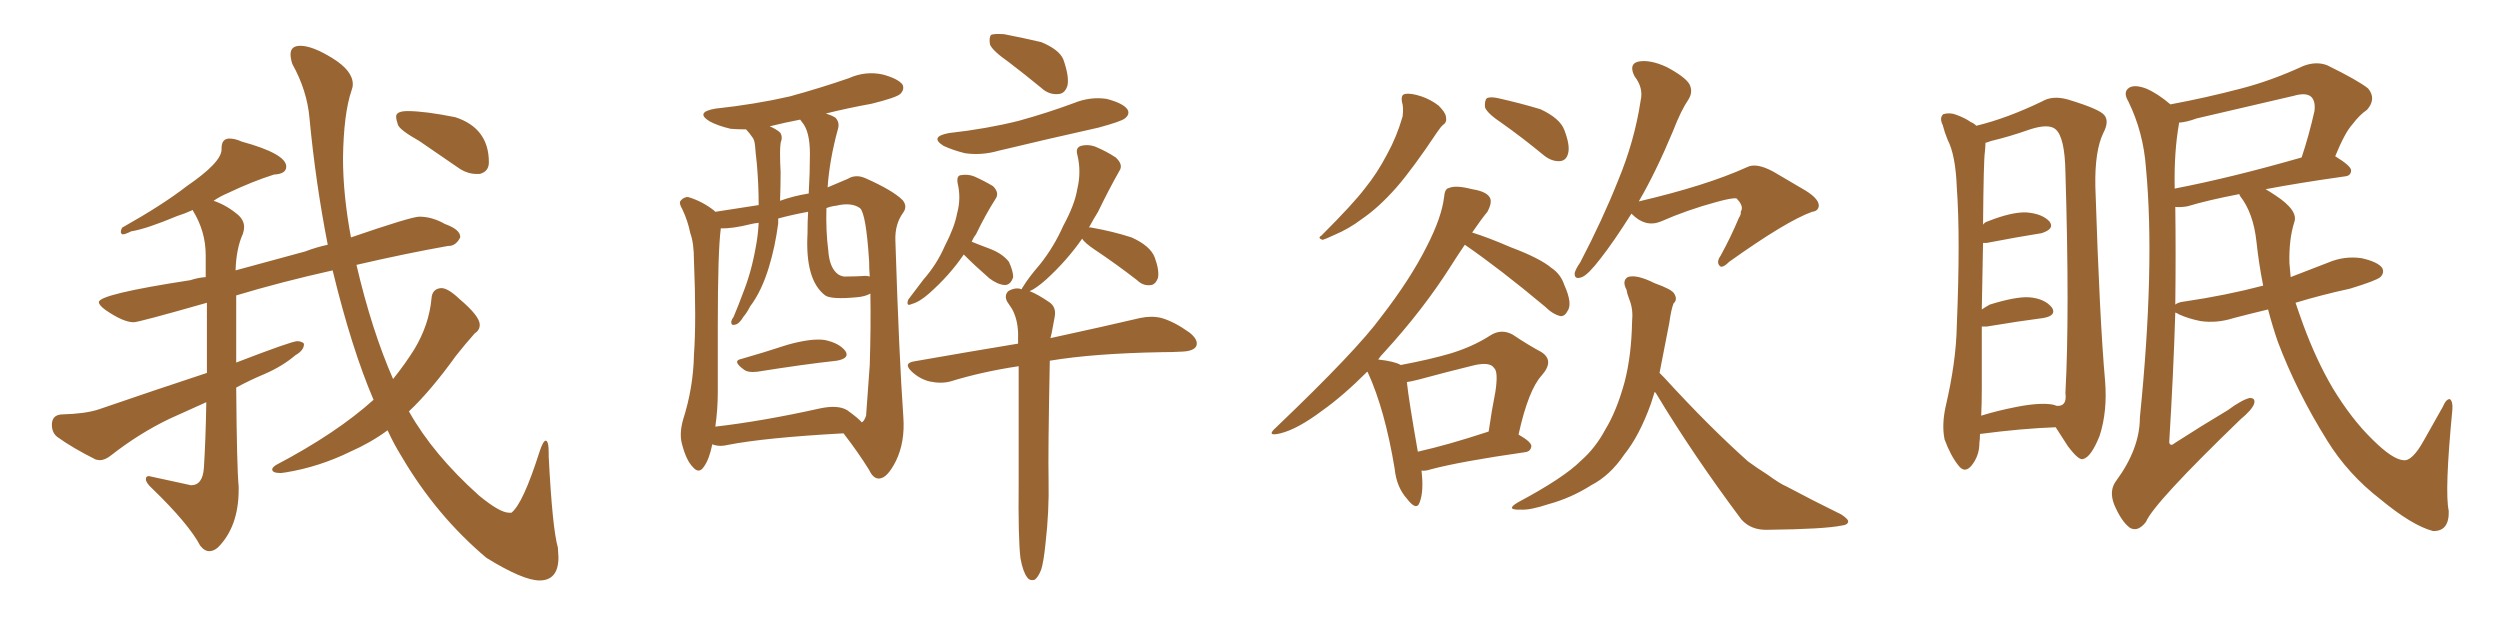 <svg xmlns="http://www.w3.org/2000/svg" xmlns:xlink="http://www.w3.org/1999/xlink" width="600" height="150"><path fill="#996633" padding="10" d="M129.49 139.31L129.49 139.31Q125.54 139.31 116.75 133.89L116.75 133.89Q104.74 123.78 96.39 109.57L96.39 109.57Q94.48 106.49 93.02 103.27L93.02 103.27Q89.06 106.20 84.08 108.40L84.08 108.40Q76.61 112.06 68.55 113.38L68.55 113.38L67.38 113.53Q65.33 113.53 65.33 112.65L65.33 112.65Q65.33 112.21 66.21 111.62L66.21 111.62Q80.71 104.00 89.65 95.95L89.65 95.95Q84.38 83.64 79.83 64.89L79.83 64.89Q67.38 67.68 56.69 70.90L56.69 70.90L56.69 87.01Q70.02 81.88 71.34 81.88L71.34 81.88Q72.36 81.88 72.95 82.47L72.95 82.47L72.95 82.62Q72.95 84.08 70.90 85.25L70.90 85.25Q67.82 87.89 63.43 89.79L63.43 89.79Q59.91 91.26 56.69 93.02L56.69 93.02Q56.84 112.35 57.28 116.75L57.28 116.75L57.28 117.48Q57.28 126.42 52.29 131.40L52.29 131.40Q51.27 132.28 50.24 132.28L50.24 132.28Q49.07 132.28 48.05 130.96L48.05 130.96Q45.26 125.68 36.47 117.19L36.47 117.19Q35.01 115.87 35.01 114.99L35.01 114.99Q35.01 114.26 35.74 114.26L35.74 114.26L45.85 116.46Q48.63 116.46 48.93 112.35L48.93 112.35Q49.37 105.47 49.51 96.53L49.51 96.53L40.72 100.49Q33.40 104.00 26.66 109.28L26.66 109.28Q25.20 110.45 23.88 110.45L23.88 110.45L23.00 110.30Q17.43 107.52 13.77 104.88L13.77 104.88Q12.45 103.86 12.45 101.95L12.45 101.95Q12.45 99.61 14.79 99.46L14.79 99.46Q20.36 99.32 23.58 98.29L23.58 98.29Q37.21 93.60 49.66 89.50L49.66 89.50L49.66 72.66Q33.25 77.34 32.08 77.34L32.08 77.34Q29.59 77.34 25.34 74.41L25.34 74.41Q23.73 73.24 23.73 72.51L23.73 72.51Q23.73 70.61 45.70 67.24L45.70 67.24Q47.46 66.65 49.37 66.50L49.37 66.50L49.37 61.23Q49.37 55.52 46.29 50.54L46.29 50.54L46.29 50.39Q44.38 51.27 42.48 51.86L42.48 51.86Q35.16 54.93 31.49 55.52L31.49 55.52Q30.03 56.25 29.44 56.25L29.44 56.25Q29.00 56.10 29.00 55.66L29.00 55.66Q29.00 55.22 29.30 54.64L29.30 54.64Q38.96 49.22 44.82 44.68L44.82 44.68Q53.17 38.96 53.17 35.89L53.17 35.89L53.17 35.60Q53.17 33.25 55.08 33.25L55.08 33.25Q56.40 33.25 58.01 33.98L58.01 33.98Q68.70 36.91 68.70 39.99L68.70 39.99Q68.70 41.75 65.77 41.89L65.77 41.89Q60.64 43.51 54.79 46.29L54.79 46.29Q52.73 47.17 51.27 48.19L51.27 48.19Q54.35 49.22 57.13 51.56L57.13 51.56Q58.59 52.88 58.59 54.49L58.59 54.49Q58.59 55.22 58.30 56.10L58.30 56.10Q56.69 59.62 56.54 64.89L56.54 64.89L73.24 60.35Q75.88 59.33 78.66 58.74L78.66 58.74Q75.73 43.80 74.27 28.27L74.27 28.27Q73.68 21.68 70.17 15.38L70.17 15.38Q69.73 14.06 69.73 13.04L69.73 13.04Q69.73 10.99 72.07 10.99L72.07 10.99Q75 10.99 79.83 13.99Q84.67 16.99 84.67 20.21L84.67 20.21Q84.67 20.95 84.38 21.68L84.38 21.68Q82.47 27.25 82.32 37.94L82.32 37.94Q82.32 46.73 84.23 56.98L84.23 56.98Q98.73 52.00 100.63 52.00L100.63 52.00Q103.71 52.00 106.79 53.76L106.79 53.76Q110.45 55.08 110.45 56.84L110.45 56.84L110.45 56.98Q109.42 59.03 107.67 59.03L107.67 59.03L107.52 59.03Q97.56 60.79 85.55 63.57L85.55 63.57Q89.21 79.25 94.34 90.97L94.34 90.97Q97.27 87.30 99.46 83.79L99.46 83.79Q102.98 77.93 103.56 71.63L103.56 71.63Q103.71 69.29 105.91 69.14L105.91 69.14Q107.52 69.14 110.30 71.78L110.30 71.78Q115.14 75.88 115.14 77.93L115.14 77.93Q115.14 79.25 113.96 79.98L113.96 79.98Q111.62 82.62 109.42 85.40L109.42 85.40Q103.42 93.75 98.14 98.73L98.14 98.73Q104.00 109.13 114.99 118.95L114.99 118.95Q119.97 123.05 122.17 123.05L122.17 123.05L122.75 123.05Q125.54 120.85 129.49 108.40L129.49 108.40Q130.37 105.76 130.96 105.76L130.96 105.76Q131.69 105.76 131.69 108.69L131.69 108.69L131.69 109.57Q132.57 126.86 133.89 131.40L133.89 131.40L134.03 133.74Q134.03 139.31 129.49 139.31ZM115.14 41.75L115.14 41.75L114.40 41.75Q112.35 41.75 110.45 40.58L110.45 40.58L100.63 33.84Q95.95 31.20 95.51 29.96Q95.07 28.71 95.07 27.98L95.07 27.98Q95.07 26.66 97.85 26.66L97.85 26.66Q101.95 26.66 109.28 28.13L109.28 28.13Q117.33 30.76 117.33 38.96L117.33 38.96Q117.33 41.16 115.14 41.75ZM242.14 14.94L242.14 14.94Q238.18 12.16 237.60 10.69L237.60 10.69Q237.30 8.94 237.89 8.35L237.89 8.35Q238.62 8.06 240.97 8.20L240.97 8.20Q245.51 9.08 249.90 10.11L249.90 10.11Q254.15 11.87 255.18 14.21L255.18 14.21Q256.64 18.31 256.20 20.51L256.20 20.51Q255.62 22.41 254.15 22.56L254.15 22.56Q251.81 22.85 249.90 21.09L249.90 21.09Q245.80 17.72 242.14 14.94ZM227.78 31.93L227.78 31.93Q236.87 30.91 244.48 29.00L244.48 29.00Q251.37 27.10 257.67 24.76L257.67 24.76Q261.62 23.14 265.58 23.73L265.58 23.73Q269.53 24.76 270.56 26.22L270.56 26.22Q271.29 27.39 269.97 28.42L269.97 28.42Q269.09 29.15 263.67 30.62L263.67 30.62Q251.22 33.40 239.65 36.18L239.65 36.18Q235.55 37.35 231.59 36.77L231.59 36.77Q228.66 36.04 226.46 35.01L226.46 35.01Q222.95 32.81 227.78 31.93ZM231.30 61.08L231.30 61.08Q227.93 66.06 222.95 70.46L222.95 70.46Q220.61 72.51 218.85 72.95L218.85 72.95Q217.38 73.68 217.97 71.92L217.97 71.92Q219.29 70.17 221.63 67.09L221.63 67.09Q224.85 63.43 226.76 59.03L226.76 59.03Q229.10 54.49 229.69 51.27L229.69 51.27Q230.71 47.61 229.83 43.95L229.83 43.95Q229.54 42.19 230.57 42.04L230.57 42.04Q232.32 41.75 233.79 42.33L233.79 42.33Q236.13 43.36 238.33 44.68L238.33 44.68Q239.94 46.29 238.92 47.75L238.92 47.75Q236.57 51.42 234.23 56.25L234.23 56.25Q233.64 56.98 233.20 58.01L233.20 58.01Q234.96 58.74 237.74 59.77L237.74 59.77Q240.67 60.94 242.14 62.84L242.14 62.84Q243.16 65.04 243.16 66.50L243.16 66.50Q242.58 68.41 241.11 68.41L241.11 68.41Q239.36 68.26 237.45 66.80L237.45 66.80Q234.08 63.87 231.30 61.08ZM244.92 134.03L244.92 134.03Q244.34 129.49 244.48 115.72L244.48 115.72Q244.48 99.46 244.48 87.89L244.48 87.89Q235.69 89.21 228.08 91.55L228.08 91.55Q225.88 92.14 223.10 91.55L223.10 91.55Q220.75 90.97 218.85 89.21L218.85 89.21Q216.65 87.16 219.43 86.72L219.43 86.72Q232.76 84.38 244.34 82.47L244.34 82.47Q244.34 80.86 244.34 79.83L244.34 79.83Q244.19 76.46 242.87 74.12L242.87 74.12Q242.29 73.24 241.70 72.36L241.70 72.36Q240.97 70.90 241.99 69.87L241.99 69.87Q243.75 68.85 245.21 69.43L245.21 69.43Q245.36 68.99 245.51 68.85L245.51 68.85Q246.83 66.65 249.61 63.43L249.61 63.43Q252.98 59.18 255.18 54.20L255.18 54.20Q257.96 49.07 258.54 45.41L258.54 45.41Q259.57 41.16 258.54 37.06L258.54 37.06Q258.11 35.45 259.42 35.01L259.42 35.01Q261.04 34.57 262.79 35.16L262.79 35.16Q265.58 36.33 267.77 37.79L267.77 37.79Q269.68 39.55 268.65 41.02L268.65 41.02Q266.16 45.41 263.53 50.83L263.53 50.83Q262.35 52.73 261.33 54.64L261.33 54.64Q261.62 54.49 262.06 54.64L262.06 54.64Q267.04 55.52 271.58 56.98L271.58 56.98Q276.12 59.03 277.15 61.82L277.15 61.82Q278.32 65.04 277.88 66.80L277.88 66.80Q277.29 68.26 276.27 68.41L276.27 68.41Q274.37 68.70 272.90 67.24L272.90 67.24Q267.77 63.28 262.94 60.06L262.94 60.06Q260.30 58.30 259.72 57.28L259.72 57.28Q256.05 62.55 251.07 67.09L251.07 67.09Q248.58 69.29 247.12 69.87L247.12 69.87Q249.02 70.61 251.81 72.51L251.81 72.51Q253.56 73.68 253.13 76.03L253.13 76.03Q252.83 77.78 252.39 79.98L252.39 79.98Q252.25 80.57 252.10 81.15L252.10 81.15Q265.58 78.22 273.63 76.32L273.63 76.32Q276.42 75.73 278.76 76.32L278.76 76.32Q281.84 77.20 285.50 79.83L285.50 79.83Q287.70 81.59 287.11 83.06L287.11 83.06Q286.52 84.23 283.89 84.38L283.89 84.38Q281.54 84.52 278.91 84.52L278.91 84.52Q262.50 84.81 251.95 86.57L251.95 86.57Q251.51 109.13 251.66 115.28L251.66 115.28Q251.81 122.75 250.93 130.37L250.93 130.37Q250.49 134.77 249.90 136.67L249.90 136.67Q249.17 138.57 248.29 139.16L248.29 139.16Q247.12 139.45 246.53 138.57L246.53 138.57Q245.51 137.26 244.92 134.03ZM177.98 86.13L177.98 86.13Q183.11 84.67 188.96 82.76L188.96 82.76Q194.68 81.15 197.90 81.59L197.90 81.59Q201.42 82.32 202.88 84.23L202.88 84.23Q204.05 85.99 200.83 86.57L200.83 86.57Q192.77 87.45 181.79 89.21L181.79 89.21Q179.44 89.50 178.42 88.62L178.42 88.62Q175.63 86.57 177.98 86.13ZM170.95 106.64L170.95 106.64Q170.21 110.30 168.90 112.06L168.90 112.06Q167.72 113.82 166.26 112.06L166.26 112.06Q164.65 110.45 163.62 106.35L163.62 106.35Q163.04 104.00 163.92 100.78L163.92 100.78Q166.41 93.02 166.55 85.11L166.55 85.11Q167.14 77.05 166.55 62.55L166.55 62.55Q166.55 58.30 165.67 55.96L165.67 55.96Q165.09 53.03 163.77 50.24L163.77 50.24Q162.89 48.78 163.33 48.19L163.33 48.19Q164.21 47.17 165.23 47.31L165.23 47.31Q168.60 48.34 171.39 50.54L171.39 50.54Q171.53 50.68 171.68 50.83L171.68 50.83Q175.34 50.24 182.08 49.22L182.08 49.22Q182.08 44.24 181.64 39.26L181.64 39.26Q181.35 36.77 181.20 34.86L181.20 34.86Q181.05 33.40 180.47 32.81L180.47 32.81Q179.88 31.93 179.30 31.35L179.30 31.35Q179.15 31.05 179.00 31.05L179.00 31.05Q177.10 31.05 175.34 30.91L175.34 30.91Q172.27 30.18 170.36 29.15L170.36 29.15Q166.70 26.95 171.68 26.07L171.68 26.07Q181.20 25.05 189.55 23.14L189.55 23.14Q197.02 21.09 203.76 18.75L203.76 18.75Q207.71 16.99 211.82 17.87L211.82 17.87Q215.63 18.90 216.65 20.36L216.65 20.36Q217.09 21.53 216.06 22.56L216.06 22.56Q215.04 23.44 209.18 24.90L209.18 24.90Q203.47 25.93 198.19 27.25L198.19 27.25Q199.66 27.69 200.54 28.27L200.54 28.27Q201.56 29.44 201.12 30.91L201.12 30.91Q199.07 38.38 198.63 44.97L198.63 44.97Q201.12 43.95 203.47 42.92L203.47 42.92Q205.37 41.75 207.71 42.77L207.71 42.77Q214.31 45.70 216.65 48.05L216.65 48.05Q217.82 49.51 216.80 50.98L216.80 50.98Q214.75 53.76 214.89 57.71L214.89 57.71Q215.77 85.40 216.80 100.05L216.80 100.05Q217.24 106.05 215.04 110.60L215.04 110.60Q212.99 114.70 211.08 114.84L211.08 114.84Q209.62 114.99 208.59 112.79L208.59 112.79Q205.96 108.54 202.44 104.00L202.44 104.00Q183.54 105.03 174.61 106.79L174.61 106.79Q172.85 107.23 171.39 106.79L171.39 106.79Q171.09 106.64 170.95 106.64ZM203.32 98.44L203.32 98.44Q205.96 100.34 206.84 101.37L206.84 101.37Q207.42 101.07 207.86 99.76L207.86 99.76Q208.15 96.09 208.74 87.60L208.74 87.60Q209.03 78.08 208.89 70.46L208.89 70.46Q207.57 71.19 205.66 71.34L205.66 71.34Q199.51 71.92 198.05 70.90L198.05 70.90Q193.21 67.24 193.80 56.10L193.80 56.10Q193.80 53.17 193.95 50.83L193.95 50.83Q189.99 51.56 186.77 52.44L186.77 52.44Q186.77 53.03 186.77 53.61L186.77 53.61Q186.04 59.18 184.57 64.01L184.57 64.01Q182.81 69.87 180.03 73.54L180.03 73.54Q179.30 75 178.42 76.03L178.42 76.03Q177.39 77.78 176.37 77.93L176.37 77.93Q175.49 78.22 175.49 77.20L175.49 77.20Q175.63 76.61 176.07 76.03L176.07 76.03Q177.25 73.24 178.27 70.46L178.27 70.46Q180.32 65.33 181.35 59.47L181.35 59.47Q181.93 56.54 182.08 53.47L182.08 53.47Q180.91 53.61 180.32 53.76L180.32 53.76Q175.63 54.93 173.00 54.79L173.00 54.79Q172.27 60.21 172.27 78.22L172.27 78.22Q172.27 85.99 172.27 94.04L172.27 94.04Q172.27 98.29 171.68 102.39L171.68 102.39Q183.11 101.07 196.88 98.00L196.88 98.00Q201.12 97.12 203.32 98.44ZM207.71 66.21L207.71 66.21Q208.15 66.21 208.74 66.36L208.74 66.36Q208.59 64.45 208.59 62.70L208.59 62.70Q207.86 51.27 206.40 49.95L206.40 49.95Q204.35 48.49 200.68 49.37L200.68 49.37Q199.37 49.51 198.34 49.95L198.34 49.95Q198.19 55.52 198.78 60.06L198.78 60.06Q199.07 64.45 201.27 65.92L201.27 65.92Q202.29 66.50 203.32 66.36L203.32 66.36Q205.52 66.36 207.71 66.21ZM194.09 46.44L194.09 46.44L194.09 46.44Q194.38 41.46 194.38 36.91L194.38 36.91Q194.38 31.49 192.48 29.30L192.48 29.30Q192.19 28.86 192.04 28.71L192.04 28.71Q188.23 29.44 184.72 30.32L184.72 30.32Q186.18 30.91 187.21 31.79L187.21 31.79Q187.94 32.81 187.35 34.28L187.35 34.28Q187.21 35.45 187.21 36.77L187.21 36.77Q187.21 38.96 187.35 41.31L187.35 41.31Q187.35 44.68 187.21 48.19L187.21 48.19Q190.43 47.02 194.09 46.44ZM336.47 24.46L336.47 24.46Q336.18 22.71 337.21 22.56L337.21 22.56Q338.53 22.27 341.16 23.14L341.16 23.14Q343.36 23.88 345.26 25.34L345.26 25.34Q346.88 26.95 347.02 27.98L347.02 27.98Q347.31 29.30 346.44 29.88L346.44 29.88Q345.85 30.32 344.97 31.64L344.97 31.64Q339.11 40.43 335.16 44.97L335.16 44.97Q330.91 49.80 326.81 52.59L326.81 52.59Q323.73 54.93 320.21 56.40L320.21 56.40Q318.02 57.42 317.43 57.57L317.43 57.57Q316.11 57.13 317.14 56.54L317.14 56.54Q324.76 48.93 327.54 45.26L327.54 45.26Q330.62 41.46 332.96 36.91L332.96 36.91Q335.16 32.96 336.62 27.98L336.62 27.98Q336.91 25.78 336.47 24.46ZM360.50 29.59L360.50 29.59Q356.98 27.25 356.40 25.78L356.40 25.78Q356.25 24.17 356.84 23.58L356.84 23.58Q357.71 23.14 359.62 23.58L359.62 23.58Q364.89 24.76 369.73 26.22L369.73 26.22Q374.41 28.42 375.44 31.20L375.44 31.20Q376.90 35.01 376.32 36.91L376.32 36.91Q375.88 38.53 374.41 38.67L374.41 38.67Q372.51 38.82 370.61 37.35L370.61 37.35Q365.48 33.11 360.50 29.59ZM341.16 112.94L341.16 112.94Q341.75 117.92 340.72 120.56L340.72 120.56Q339.99 122.75 337.65 119.68L337.65 119.68Q335.16 116.89 334.72 112.50L334.72 112.50Q332.37 98.29 328.27 89.36L328.27 89.36Q328.13 89.21 328.13 89.21L328.13 89.21Q322.27 95.07 317.29 98.58L317.29 98.58Q311.43 102.98 307.32 104.00L307.32 104.00Q303.66 104.88 306.30 102.54L306.30 102.54Q325.63 84.08 331.49 76.03L331.49 76.03Q338.53 66.94 342.48 59.03L342.48 59.03Q346.00 52.15 346.58 47.31L346.58 47.31Q346.73 45.26 347.75 45.12L347.75 45.12Q349.37 44.38 353.32 45.41L353.32 45.41Q357.13 46.00 357.71 47.75L357.71 47.75Q358.01 48.93 356.98 50.83L356.98 50.83Q355.52 52.59 353.32 55.81L353.32 55.81Q357.13 56.98 362.55 59.33L362.55 59.33Q369.58 61.96 372.36 64.31L372.36 64.31Q374.56 65.77 375.44 68.41L375.44 68.41Q377.49 72.95 376.17 74.71L376.17 74.71Q375.59 75.88 374.56 75.88L374.56 75.88Q372.66 75.44 370.75 73.54L370.75 73.54Q360.06 64.60 351.56 58.74L351.56 58.74Q349.95 61.08 348.19 63.87L348.19 63.87Q341.60 74.27 332.23 84.52L332.23 84.52Q331.35 85.40 330.76 86.28L330.76 86.28Q334.72 86.72 336.18 87.60L336.18 87.60Q343.21 86.28 348.19 84.81L348.19 84.81Q353.47 83.20 357.57 80.57L357.57 80.57Q360.21 78.81 362.99 80.27L362.99 80.27Q366.94 82.91 369.73 84.38L369.73 84.38Q373.24 86.43 370.02 90.09L370.02 90.09Q366.80 93.60 364.45 104.30L364.45 104.30Q367.53 106.05 367.53 107.08L367.53 107.08Q367.38 108.40 365.92 108.54L365.92 108.54Q350.54 110.74 343.36 112.65L343.36 112.65Q342.04 113.09 341.16 112.94ZM356.84 103.71L356.84 103.71Q356.84 103.71 357.28 103.56L357.28 103.56Q358.01 98.44 358.89 94.04L358.89 94.04Q359.62 89.21 358.59 88.33L358.59 88.33Q357.57 86.72 353.47 87.74L353.47 87.74Q347.46 89.21 340.43 91.11L340.43 91.11Q338.67 91.55 337.65 91.70L337.65 91.70Q338.09 95.95 340.28 108.40L340.28 108.40Q347.46 106.79 356.84 103.71ZM391.55 51.27L391.55 51.27Q387.30 58.01 384.08 62.11L384.08 62.11Q381.15 65.92 379.69 66.50L379.69 66.50Q377.78 67.24 377.93 65.48L377.93 65.48Q378.22 64.45 379.25 62.99L379.25 62.99Q384.67 52.59 388.33 43.36L388.33 43.36Q392.29 33.84 393.75 24.17L393.75 24.17Q394.48 21.09 392.29 18.31L392.29 18.31Q390.82 15.38 393.16 14.79L393.16 14.79Q395.95 14.21 400.05 16.11L400.05 16.11Q404.44 18.46 405.47 20.21L405.47 20.21Q406.35 21.97 405.32 23.73L405.32 23.73Q403.42 26.51 401.51 31.49L401.51 31.49Q397.41 41.31 393.31 48.34L393.31 48.34Q409.57 44.53 419.24 40.14L419.24 40.14Q421.44 38.96 425.54 41.16L425.54 41.16Q429.05 43.21 432.28 45.12L432.28 45.12Q436.52 47.46 436.52 49.37L436.52 49.37Q436.38 50.68 434.91 50.83L434.91 50.83Q428.76 53.03 414.99 62.84L414.99 62.84Q413.23 64.60 412.65 63.72L412.65 63.72Q411.91 62.84 412.94 61.38L412.94 61.38Q415.43 56.84 417.33 52.29L417.33 52.29Q417.92 51.42 417.77 50.83L417.77 50.83Q418.65 49.51 416.75 47.61L416.75 47.61Q415.58 47.46 411.91 48.49L411.91 48.49Q404.88 50.39 398.58 53.17L398.58 53.17Q394.92 54.64 391.70 51.42L391.70 51.42Q391.55 51.27 391.55 51.27ZM397.12 94.04L397.12 94.04L397.12 94.04Q396.68 95.51 396.24 96.83L396.24 96.83Q393.46 104.59 389.79 109.13L389.79 109.13Q386.43 114.11 381.88 116.46L381.88 116.46Q377.05 119.53 371.63 121.00L371.63 121.00Q367.24 122.46 365.04 122.31L365.04 122.31Q361.08 122.46 364.31 120.56L364.31 120.56Q375.29 114.70 379.39 110.60L379.39 110.60Q382.91 107.52 385.25 103.13L385.25 103.13Q388.04 98.58 389.94 91.55L389.94 91.55Q391.55 85.25 391.70 77.20L391.70 77.20Q391.99 74.27 391.11 72.07L391.11 72.07Q390.53 70.61 390.38 69.58L390.38 69.58Q389.21 67.38 390.67 66.50L390.67 66.50Q392.72 65.77 397.12 67.97L397.12 67.97Q401.22 69.43 401.81 70.46L401.81 70.46Q402.69 71.92 401.66 72.80L401.66 72.80Q401.07 74.27 400.63 77.49L400.63 77.49Q399.32 84.23 398.29 89.50L398.29 89.50Q398.73 89.94 399.32 90.53L399.32 90.53Q410.16 102.39 419.53 110.74L419.53 110.74Q421.73 112.35 424.07 113.82L424.07 113.82Q427.29 116.16 428.76 116.75L428.76 116.75Q434.77 119.97 441.94 123.49L441.94 123.49Q443.70 124.66 443.55 125.24L443.55 125.24Q443.41 125.98 442.09 126.12L442.09 126.12Q437.84 127.00 424.22 127.15L424.22 127.15Q420.26 127.29 417.92 124.66L417.92 124.66Q406.20 108.98 397.41 94.34L397.41 94.34Q397.27 94.19 397.12 94.04ZM475.20 104.15L475.20 104.15Q475.20 105.32 475.05 106.35L475.05 106.35Q475.05 109.42 473.14 111.77L473.14 111.77Q471.53 113.67 470.07 111.77L470.07 111.77Q468.16 109.42 466.70 105.47L466.70 105.47Q465.97 101.95 466.99 97.41L466.99 97.41Q469.48 86.72 469.63 78.22L469.63 78.22Q470.51 56.98 469.63 44.97L469.63 44.97Q469.34 37.21 467.43 33.54L467.43 33.54Q466.70 31.79 466.26 30.03L466.26 30.03Q465.38 28.27 466.41 27.39L466.41 27.39Q468.02 26.95 469.48 27.54L469.48 27.54Q471.53 28.27 473.00 29.30L473.00 29.30Q473.73 29.59 474.32 30.18L474.32 30.18Q481.64 28.42 490.14 24.32L490.14 24.32Q492.63 22.85 496.29 23.88L496.29 23.88Q504.05 26.22 505.08 27.69L505.08 27.69Q506.25 29.15 504.79 31.93L504.79 31.93Q502.73 36.18 502.88 44.68L502.88 44.68Q503.91 76.76 505.22 91.41L505.22 91.41Q505.81 98.73 503.91 104.59L503.91 104.59Q501.86 109.72 499.95 110.16L499.95 110.16Q498.93 110.60 496.29 107.08L496.29 107.08Q494.82 104.74 493.36 102.54L493.36 102.54Q485.30 102.83 475.20 104.15ZM492.77 97.12L492.77 97.12Q493.21 97.27 493.65 97.41L493.65 97.41Q496.14 97.56 495.70 94.34L495.70 94.34Q496.73 75.29 495.70 41.31L495.70 41.31Q495.56 32.96 493.36 31.05L493.36 31.05Q491.75 29.59 487.21 31.05L487.21 31.05Q482.23 32.81 477.83 33.84L477.83 33.84Q477.10 34.13 476.51 34.28L476.51 34.28Q476.51 35.16 476.37 36.47L476.37 36.47Q476.07 38.38 475.93 53.91L475.93 53.91Q476.37 53.32 476.95 53.17L476.95 53.17Q482.81 50.83 486.33 50.98L486.33 50.98Q490.14 51.27 491.89 53.17L491.89 53.17Q493.21 54.93 489.99 55.96L489.99 55.96Q484.42 56.84 476.81 58.30L476.81 58.30Q476.07 58.30 475.93 58.30L475.93 58.30Q475.78 65.04 475.63 74.27L475.63 74.27Q476.51 73.68 477.54 73.10L477.54 73.10Q483.69 71.19 486.91 71.34L486.91 71.34Q490.72 71.63 492.48 73.83L492.48 73.83Q493.65 75.73 490.43 76.32L490.43 76.32Q484.72 77.05 476.81 78.37L476.81 78.37Q476.07 78.37 475.63 78.37L475.63 78.37Q475.63 85.11 475.63 93.16L475.63 93.16Q475.63 96.97 475.49 99.76L475.49 99.76Q479.30 98.58 483.69 97.71L483.69 97.71Q489.55 96.53 492.77 97.12ZM544.34 74.27L544.34 74.27Q540.09 75.29 536.13 76.32L536.13 76.32Q532.03 77.64 528.08 77.05L528.08 77.05Q525.15 76.46 522.95 75.44L522.95 75.44Q522.51 75.15 522.07 75L522.07 75Q521.63 89.50 520.61 106.20L520.61 106.20Q520.90 107.23 521.92 106.35L521.92 106.35Q528.52 102.10 534.67 98.44L534.67 98.44Q538.04 95.95 539.94 95.51L539.94 95.51Q541.41 95.51 540.97 96.97L540.97 96.97Q540.38 98.44 537.74 100.63L537.74 100.63Q516.94 120.70 515.04 125.24L515.04 125.24Q513.13 127.73 511.23 126.71L511.23 126.71Q509.18 125.24 507.42 121.14L507.42 121.14Q506.10 117.77 507.86 115.43L507.86 115.43Q513.57 107.67 513.57 100.20L513.57 100.20Q517.24 63.87 515.04 40.43L515.04 40.43Q514.45 31.79 510.79 24.32L510.79 24.32Q509.47 22.12 510.94 21.09L510.94 21.09Q512.26 20.21 515.04 21.24L515.04 21.24Q517.82 22.41 520.90 25.05L520.90 25.05Q529.54 23.44 537.89 21.24L537.89 21.24Q545.21 19.34 552.83 15.82L552.83 15.82Q555.91 14.65 558.54 15.67L558.54 15.67Q566.02 19.34 568.36 21.24L568.36 21.24Q570.41 23.73 568.07 26.37L568.07 26.37Q566.31 27.54 564.55 29.88L564.55 29.88Q562.79 31.79 560.45 37.50L560.45 37.50Q564.26 39.84 564.26 40.87L564.26 40.87Q564.26 42.19 562.79 42.33L562.79 42.33Q551.37 43.95 543.75 45.41L543.75 45.41Q544.78 46.00 546.09 46.88L546.09 46.88Q551.66 50.54 550.63 53.32L550.63 53.32Q549.32 57.42 549.46 63.13L549.46 63.13Q549.61 64.75 549.76 66.50L549.76 66.50Q554.30 64.75 558.84 62.99L558.84 62.99Q562.65 61.38 566.75 61.96L566.75 61.96Q570.70 62.84 571.73 64.31L571.73 64.31Q572.31 65.48 571.29 66.50L571.29 66.50Q570.26 67.38 563.96 69.29L563.96 69.29Q557.23 70.75 550.93 72.66L550.93 72.66Q551.81 75.29 552.83 78.08L552.83 78.08Q555.91 86.43 559.86 93.16L559.86 93.16Q564.40 100.63 569.38 105.47L569.38 105.47Q574.22 110.30 576.86 110.45L576.86 110.45Q578.91 110.74 581.69 105.76L581.69 105.76Q583.89 101.81 586.23 97.71L586.23 97.71Q587.11 95.65 587.99 95.80L587.99 95.80Q588.72 96.39 588.57 98.29L588.57 98.29Q586.67 118.07 587.70 122.61L587.70 122.61Q587.84 127.59 583.89 127.44L583.89 127.44Q578.91 126.12 571.29 119.82L571.29 119.82Q563.53 113.82 558.54 105.76L558.54 105.76Q551.22 94.04 546.68 82.03L546.68 82.03Q545.36 78.22 544.34 74.27ZM537.60 47.02L537.60 47.02Q537.45 46.73 537.45 46.58L537.45 46.58Q529.83 48.05 525 49.51L525 49.51Q523.39 49.80 522.07 49.66L522.07 49.66Q522.22 60.64 522.07 73.10L522.07 73.10Q522.80 72.51 524.27 72.36L524.27 72.36Q534.23 70.90 543.16 68.55L543.16 68.55Q542.14 63.43 541.55 58.01L541.55 58.01Q540.82 51.12 537.60 47.02ZM521.92 44.68L521.92 44.68L521.92 44.68Q521.92 44.82 521.92 45.26L521.92 45.26Q535.55 42.63 552.39 37.79L552.39 37.79Q554.15 32.52 555.47 26.66L555.47 26.66Q555.76 24.32 554.74 23.29L554.74 23.29Q553.56 22.12 550.49 23.00L550.49 23.00Q539.21 25.63 527.20 28.42L527.20 28.42Q524.85 29.30 522.95 29.44L522.95 29.44Q522.95 29.59 522.95 29.74L522.95 29.74Q521.78 36.33 521.92 44.68Z"/></svg>